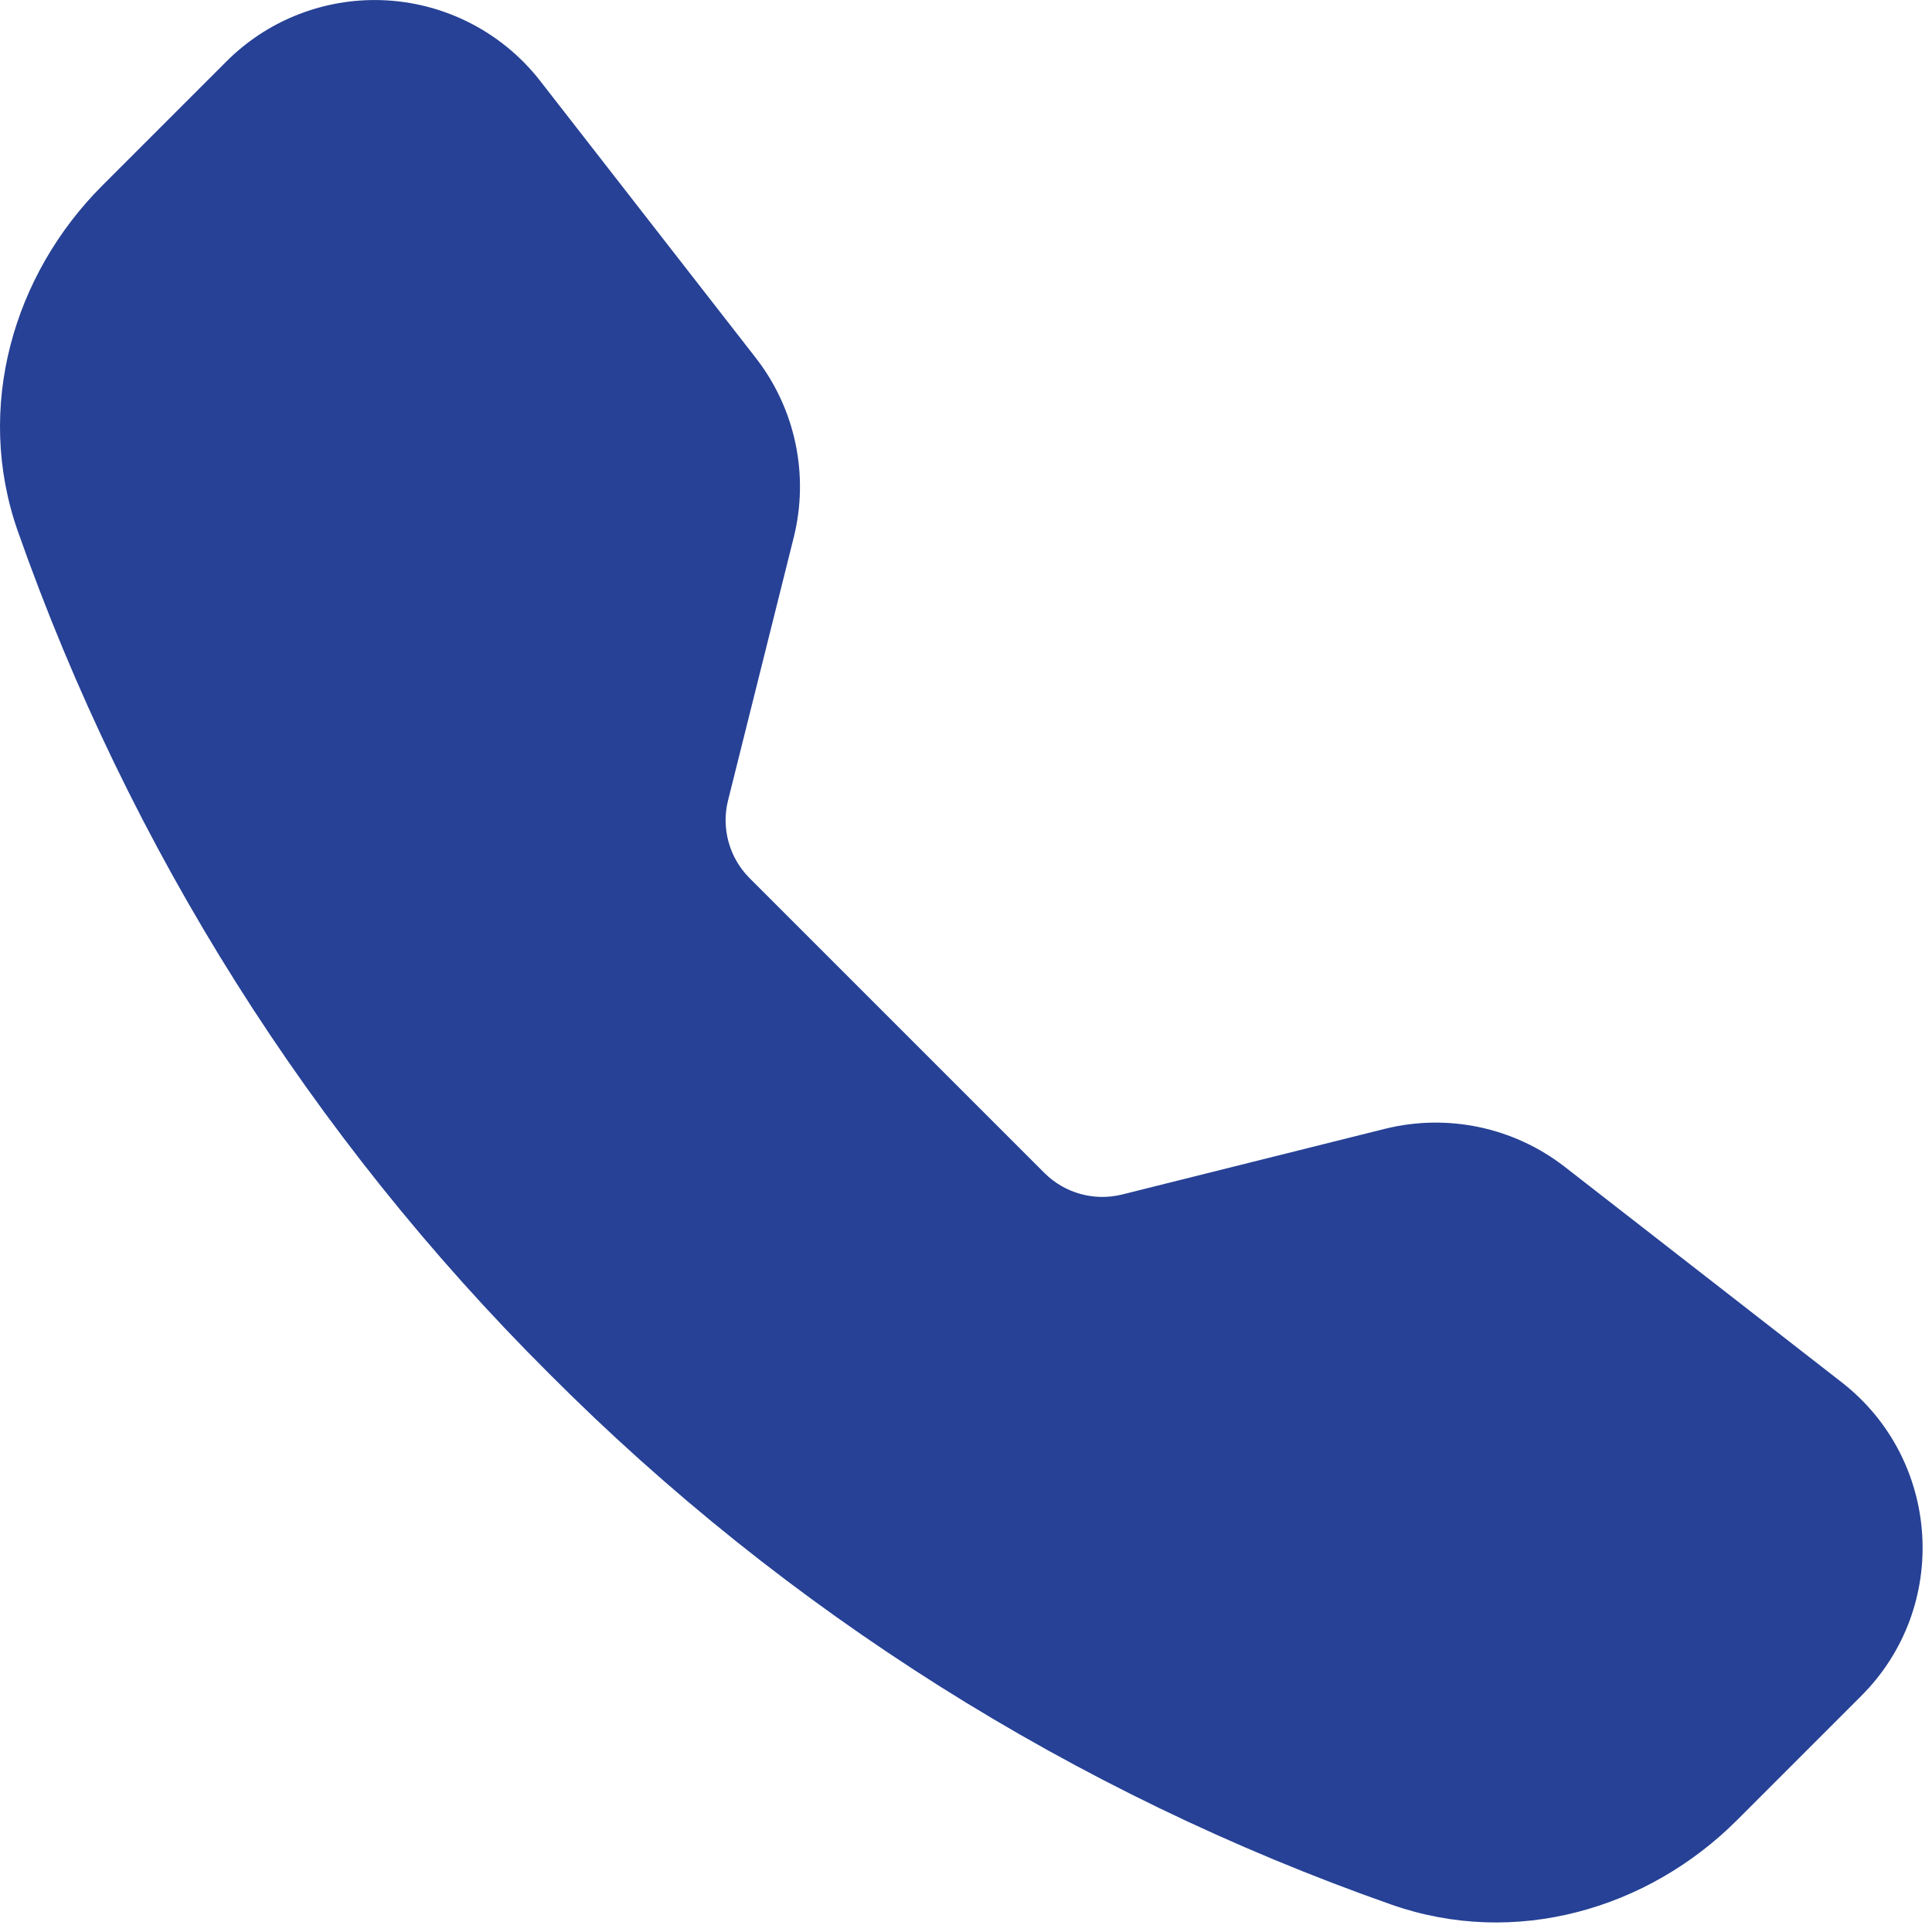 <?xml version="1.0" encoding="UTF-8" standalone="no"?>
<!DOCTYPE svg PUBLIC "-//W3C//DTD SVG 1.1//EN" "http://www.w3.org/Graphics/SVG/1.1/DTD/svg11.dtd">
<svg width="100%" height="100%" viewBox="0 0 67 67" version="1.1" xmlns="http://www.w3.org/2000/svg" xmlns:xlink="http://www.w3.org/1999/xlink" xml:space="preserve" xmlns:serif="http://www.serif.com/" style="fill-rule:evenodd;clip-rule:evenodd;stroke-linejoin:round;stroke-miterlimit:2;">
    <g transform="matrix(4.167,0,0,4.167,0.002,-0.003)">
        <path d="M1.885,0.511C2.212,0.184 2.656,0.001 3.118,0.001C3.656,0.001 4.165,0.25 4.495,0.674L6.29,2.98C6.619,3.403 6.735,3.954 6.605,4.474L6.058,6.664C6.001,6.894 6.069,7.139 6.236,7.307L8.693,9.764C8.862,9.932 9.106,9.999 9.337,9.942L11.526,9.395C12.046,9.266 12.597,9.382 13.02,9.71L15.326,11.504C16.155,12.149 16.231,13.374 15.489,14.115L14.455,15.149C13.715,15.889 12.609,16.214 11.578,15.851C8.939,14.924 6.542,13.413 4.568,11.431C2.586,9.457 1.076,7.061 0.148,4.422C-0.214,3.392 0.111,2.285 0.851,1.545L1.885,0.511Z" style="fill:rgb(38,65,149);"/>
    </g>
</svg>
